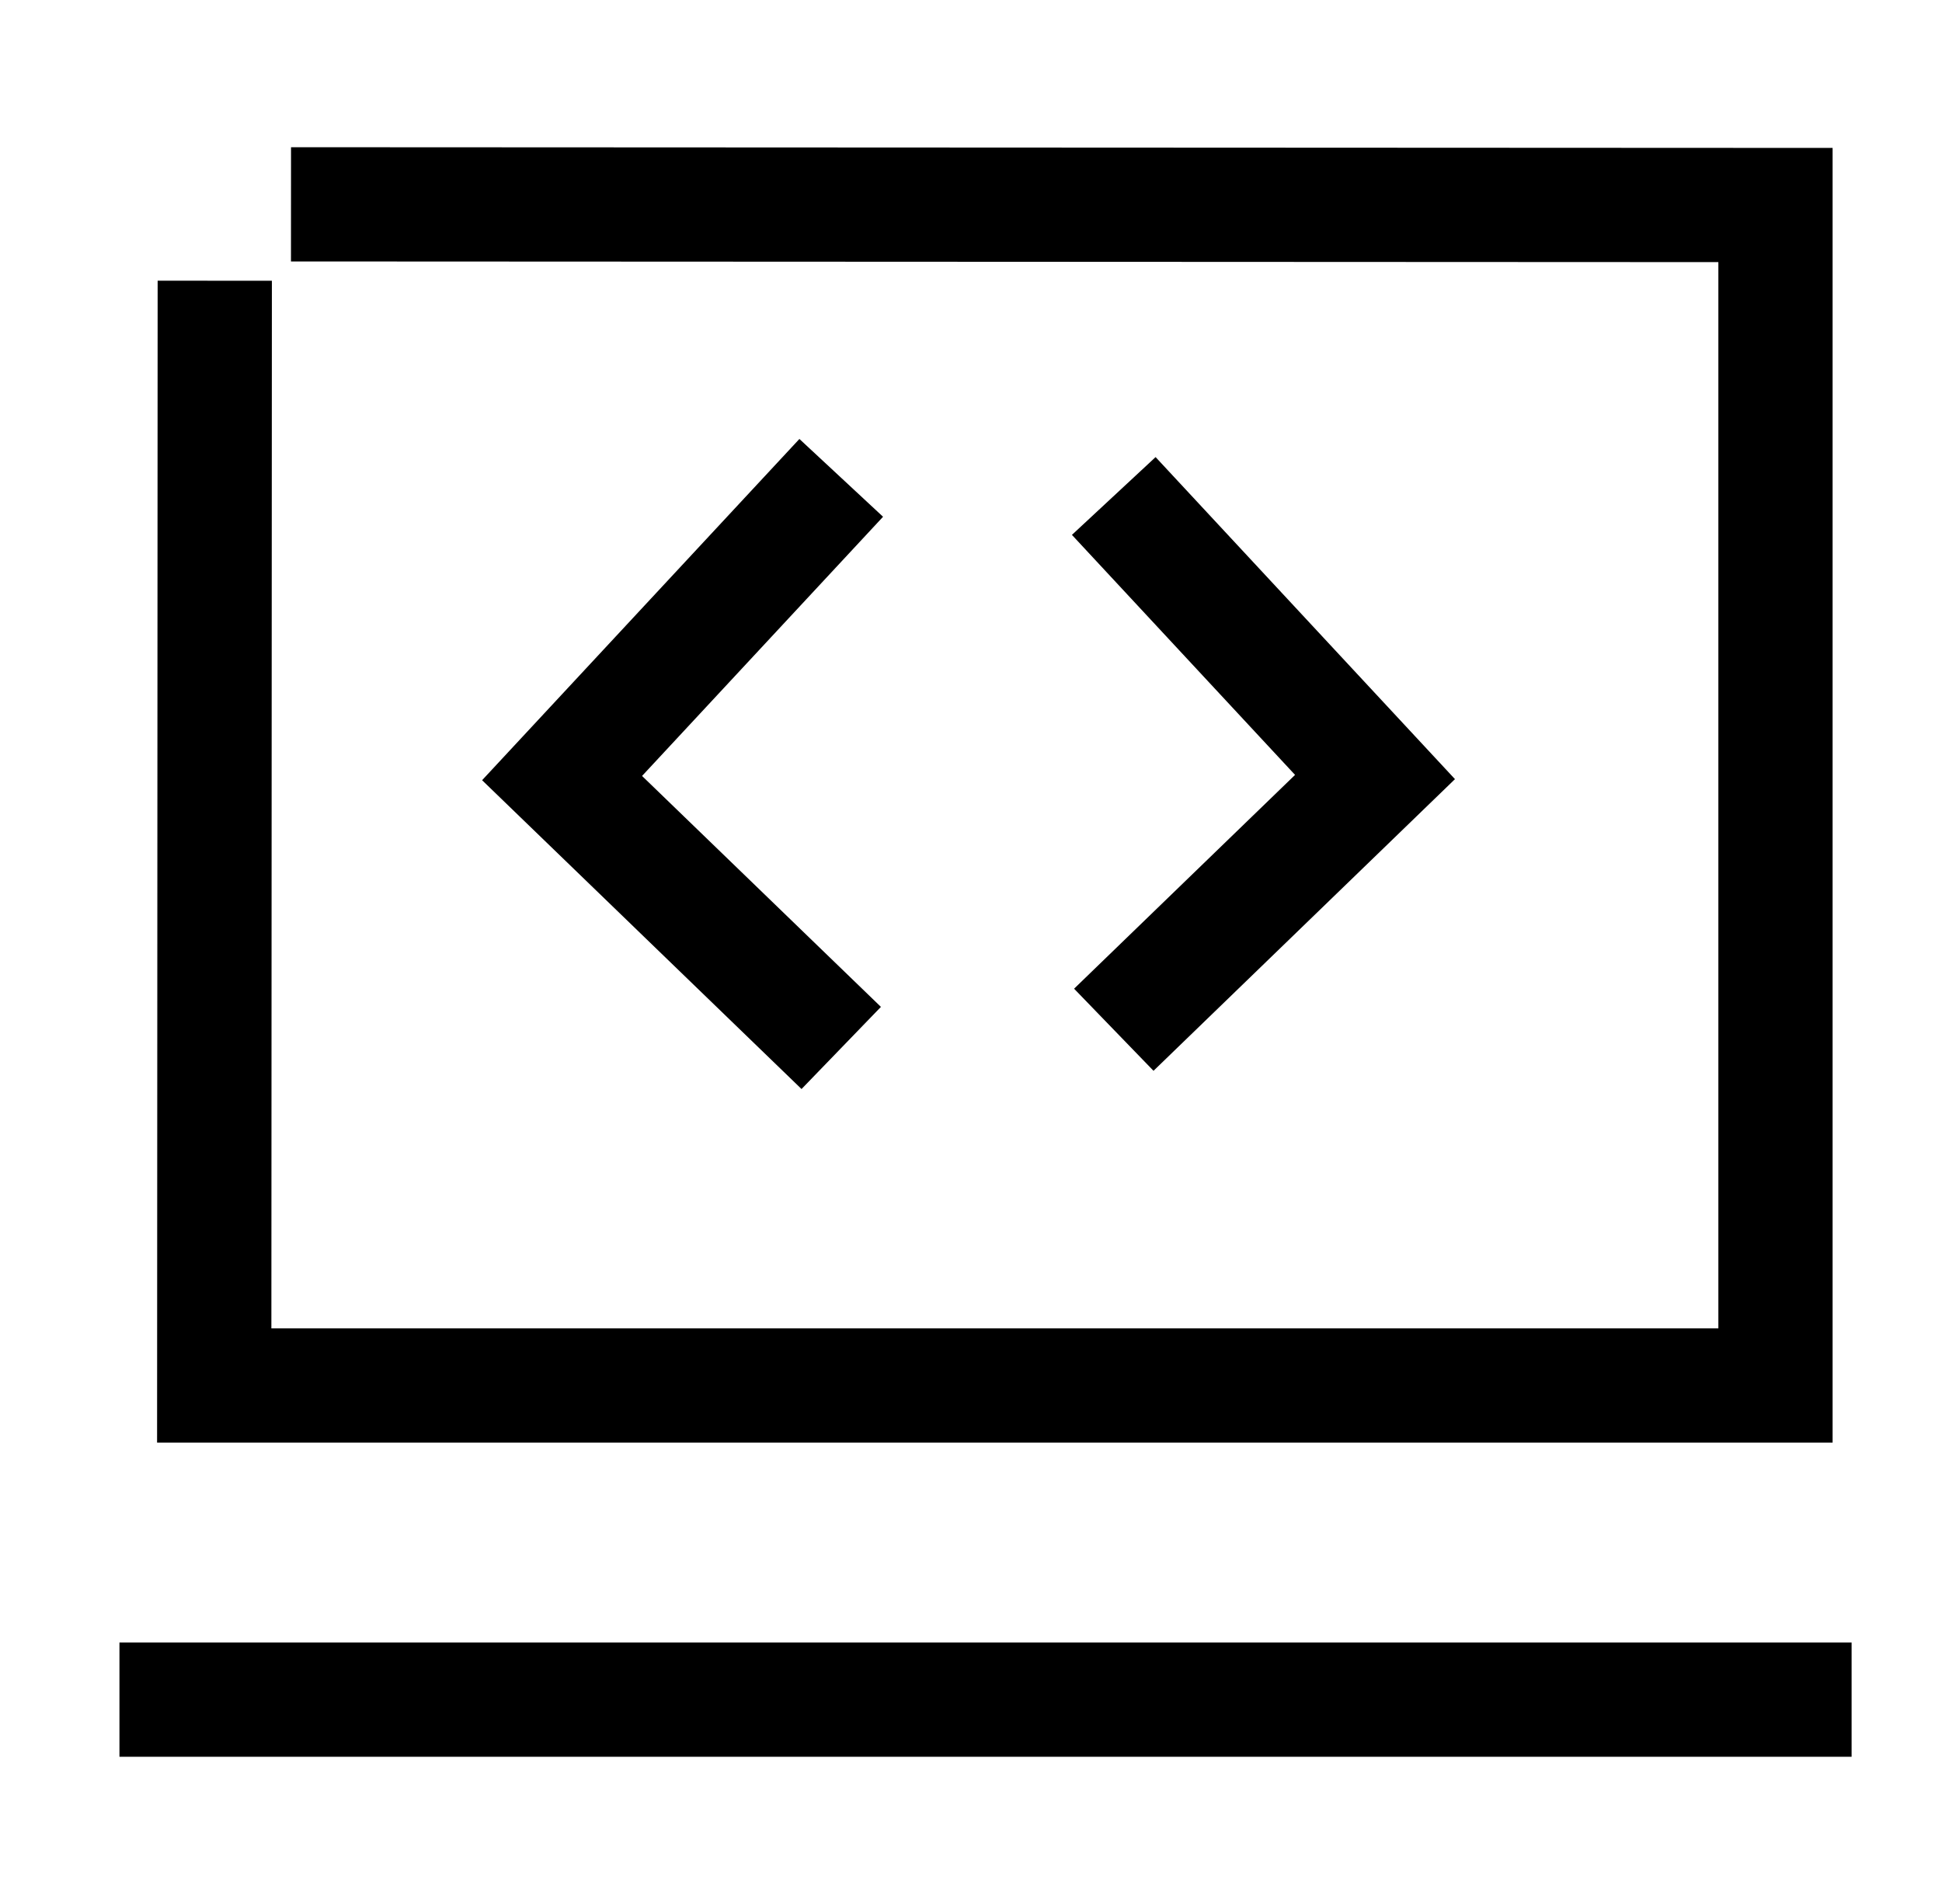 <svg width="51" height="50" viewBox="0 0 51 50" fill="none" xmlns="http://www.w3.org/2000/svg">
<path d="M3.137 44.634H48.626M7.642 5.366L46.627 5.384V36.384H5.626L5.64 7.372M29.25 27.042L36.11 20.405L29.249 13.025M22.092 27.52L14.761 20.433L22.092 12.549" stroke="black" stroke-width="3" stroke-miterlimit="10"/>
</svg>
